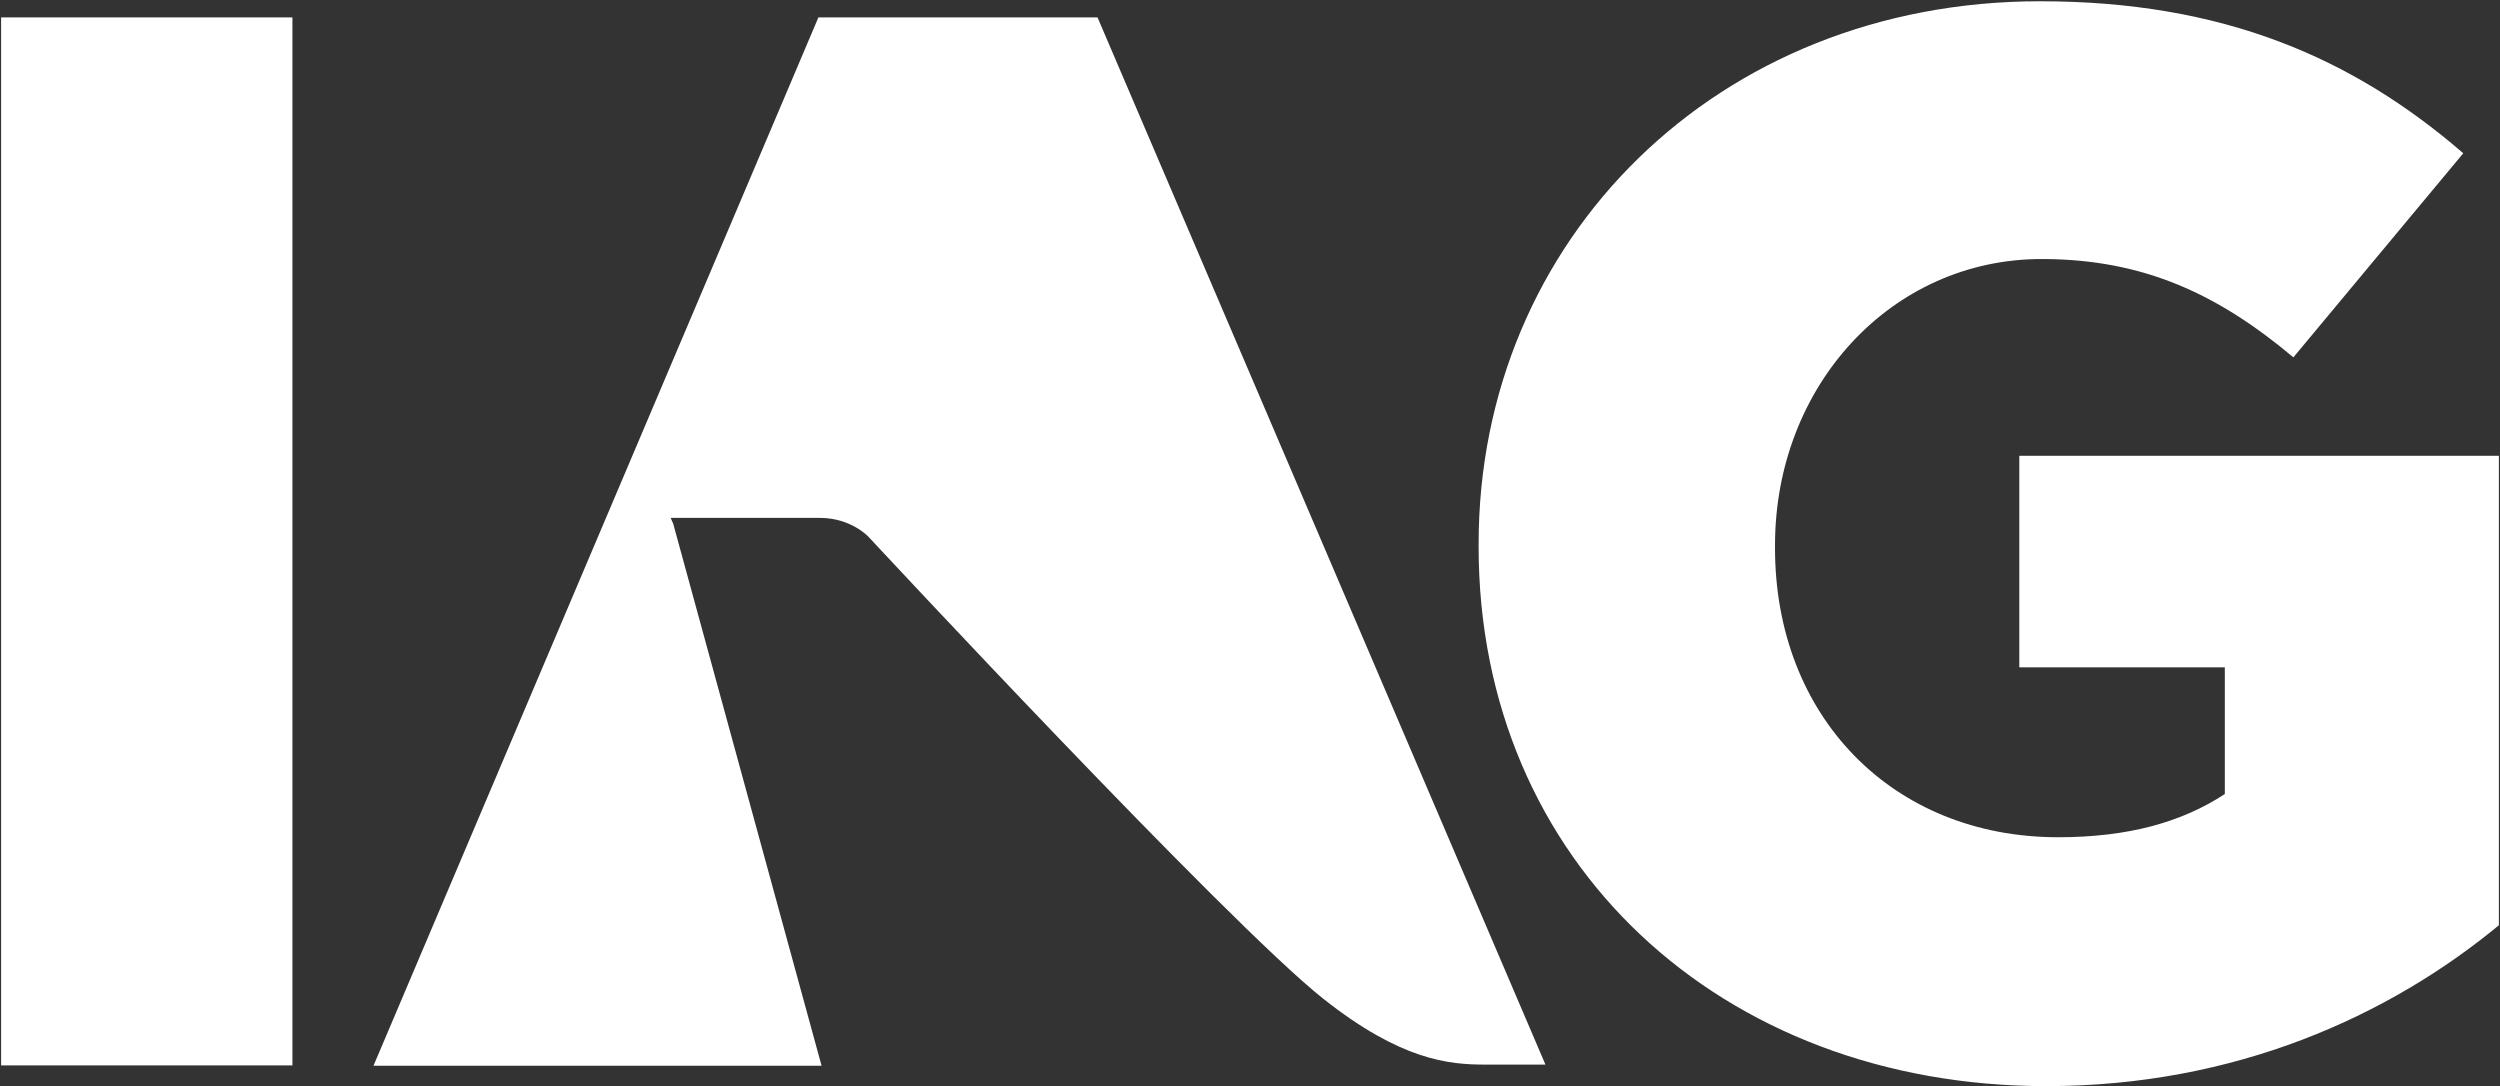 <svg version="1.2" xmlns="http://www.w3.org/2000/svg" viewBox="0 0 1579 686" width="1579" height="686">
	<rect x="0" y="0" width="1579" height="686" fill="#333333" stroke="none"/>
	<title>International_Airlines_Group_logo-svg</title>
	<style>
		.s0 { fill: #ffffff } 
	</style>
	<g id="layer1">
		<g id="g3595">
			<path id="path3139" class="s0" d="m235.9 673.1l281-662.1h176.3l282.9 661.4c0 0-22.7 0-38 0-23.1 0-53.1-2.7-102.2-41.5-60.9-48.2-287.4-291.9-287.4-291.9 0 0-11-11.9-30.6-11.9h-94.3l1.6 3.7 93.7 342.3zm-235.2-662.1h184v661.9h-184zm933.2 334.3v-1.9c0-192 150.5-342.6 354.6-342.6 115.7 0 197.7 35.8 267.3 96l-107.3 128.9c-47.1-39.5-94.1-62.1-159-62.1-95 0-168.4 80.1-168.4 180.8v1.8c0 106.4 74.3 182.6 178.8 182.6 44.1 0 78-9.4 105.3-27.3v-80h-129.8v-133.6h302.9v296.5c-69.6 57.4-166.5 101.6-286 101.6-205.1 0-358.4-141.2-358.4-340.7z"/>
		</g>
	</g>
</svg>